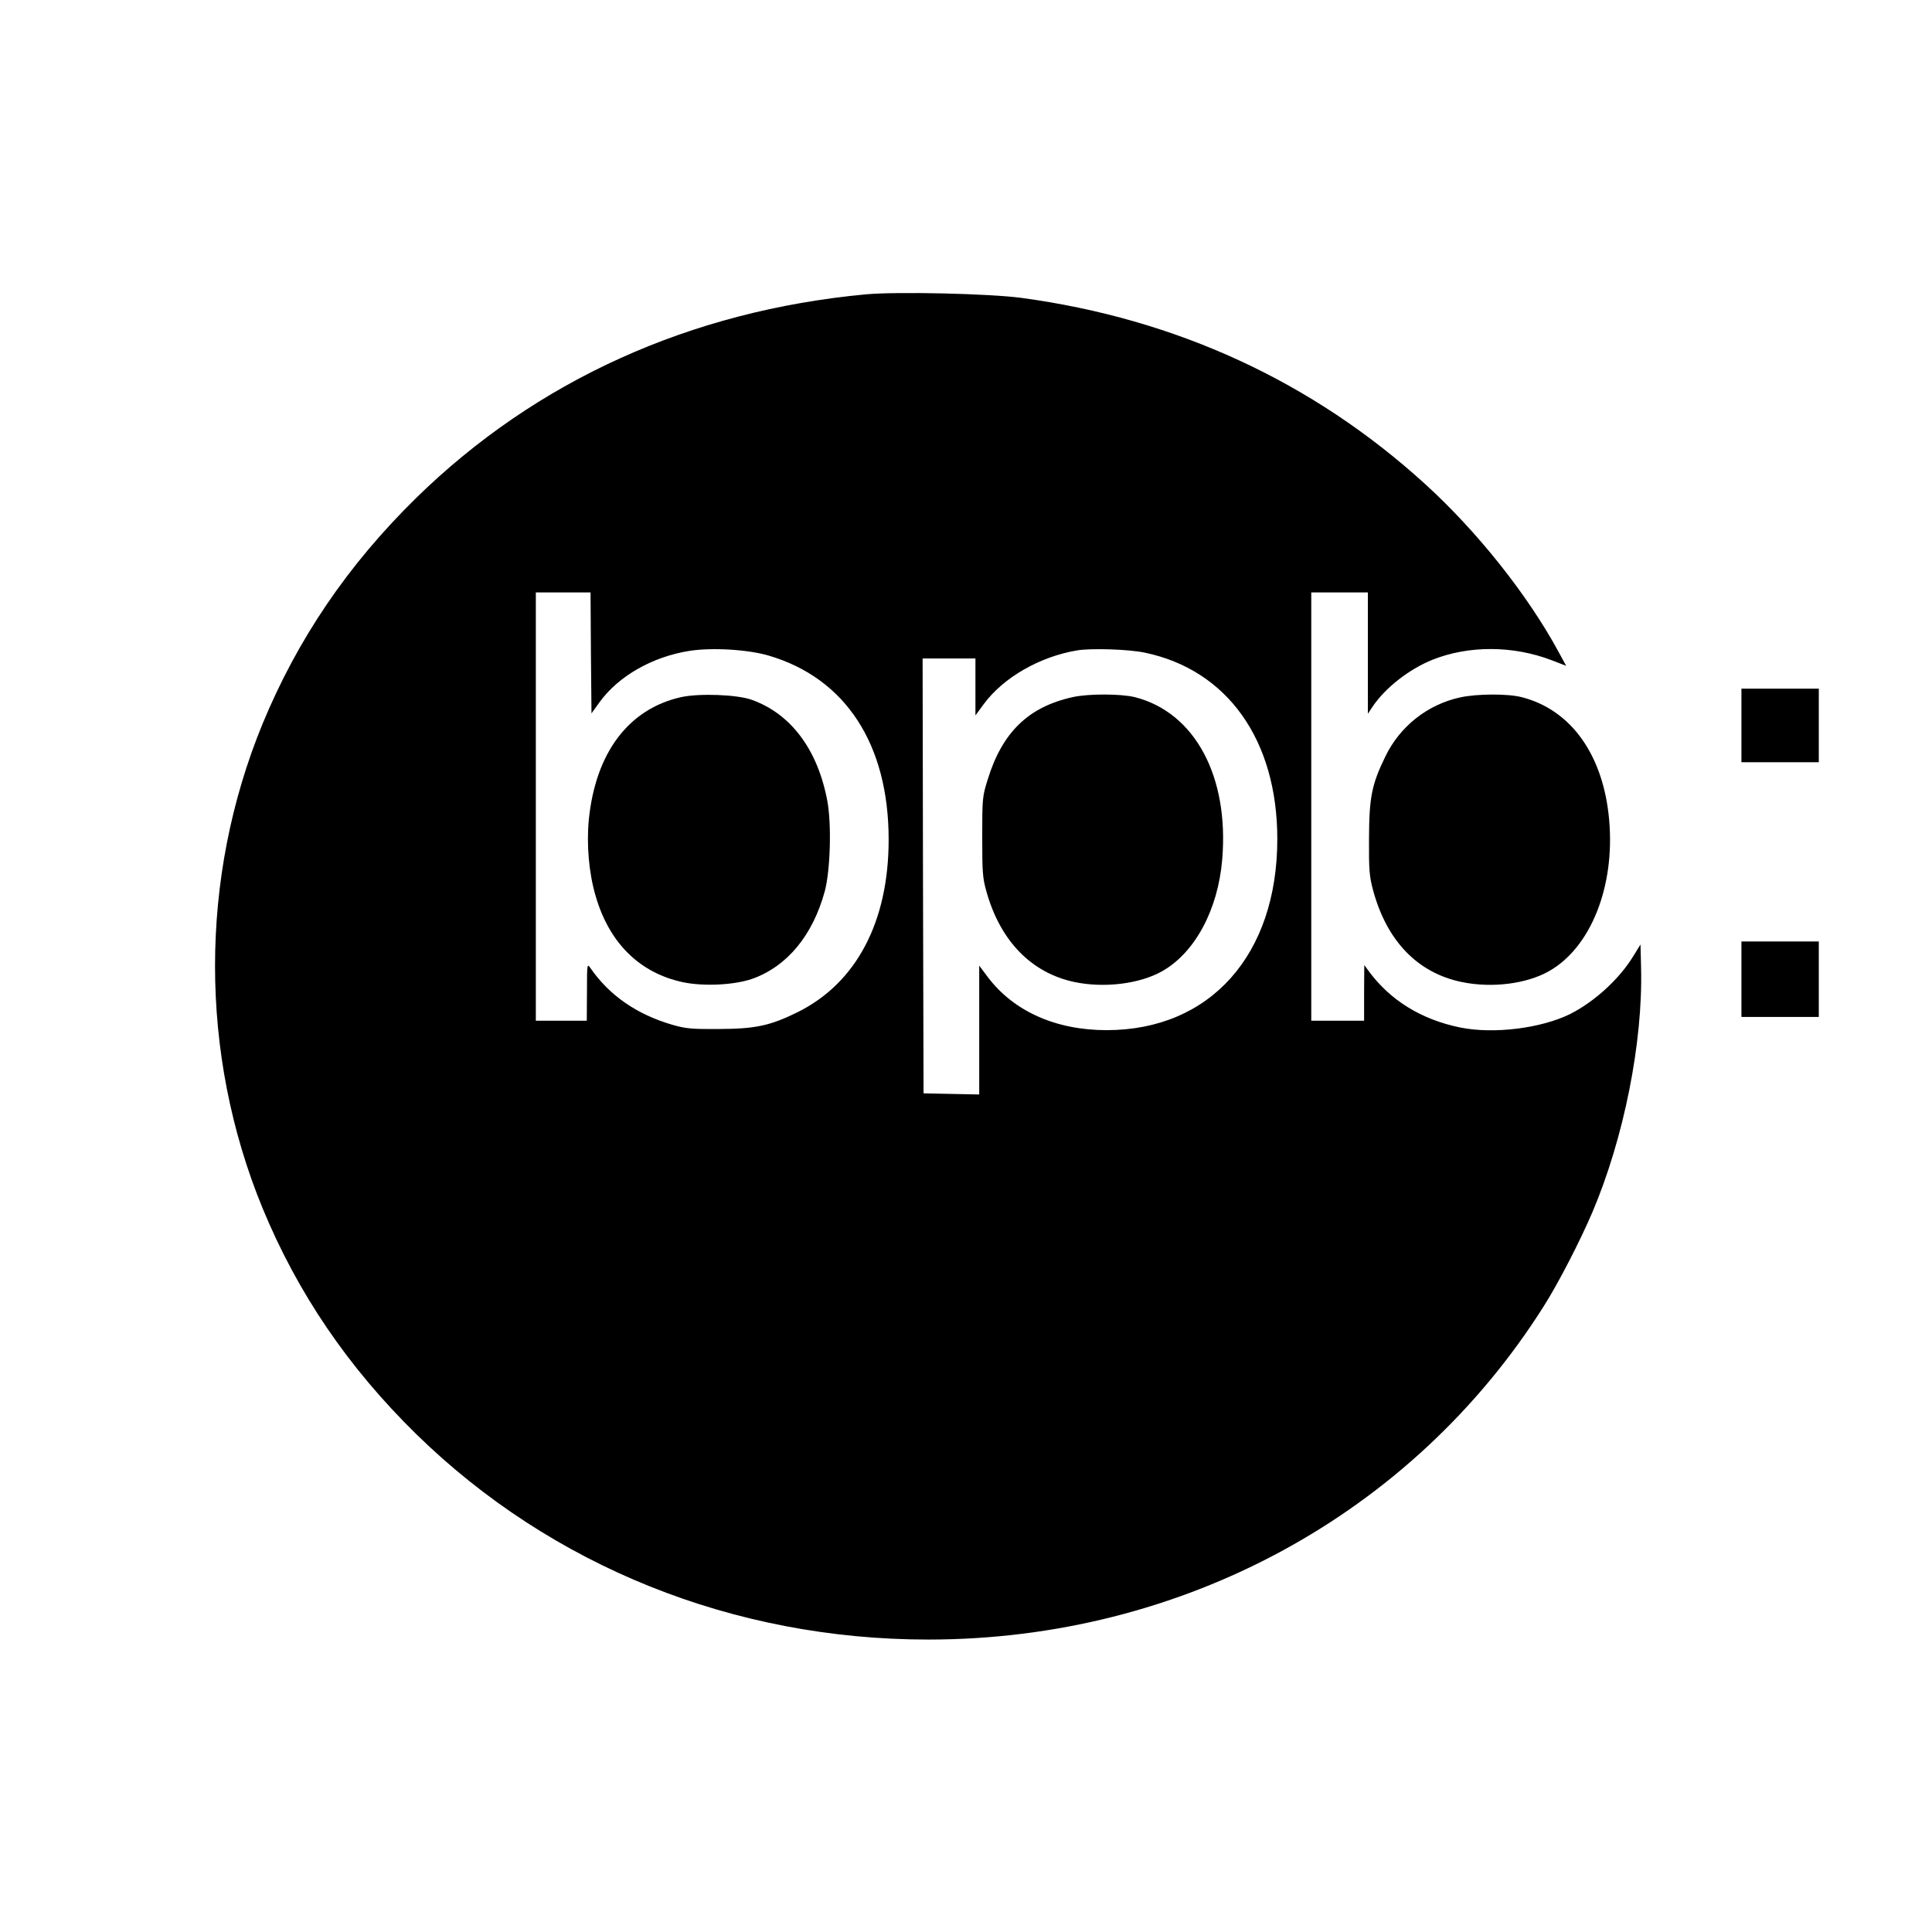 <?xml version="1.0" standalone="no"?>
<!DOCTYPE svg PUBLIC "-//W3C//DTD SVG 20010904//EN"
 "http://www.w3.org/TR/2001/REC-SVG-20010904/DTD/svg10.dtd">
<svg version="1.0" xmlns="http://www.w3.org/2000/svg"
 width="1024pt" height="1024pt" viewBox="0 0 1024 1024"
 preserveAspectRatio="xMidYMid meet">
<g transform="translate(0,1024) scale(0.1,-0.1)"
fill="#000000" stroke="none">
<path d="M4590 8680 c-931 -87 -1747 -456 -2384 -1079 -362 -355 -629 -748
-815 -1199 -335 -816 -335 -1748 0 -2564 186 -451 453 -844 815 -1199 718
-702 1683 -1089 2714 -1089 1344 0 2565 662 3263 1768 77 121 194 349 257 497
167 393 268 901 258 1294 l-3 125 -39 -63 c-74 -121 -205 -240 -333 -305 -153
-76 -405 -108 -583 -72 -207 42 -373 145 -487 301 l-22 30 -1 -147 0 -148
-140 0 -140 0 0 1135 0 1135 150 0 150 0 0 -321 0 -322 26 39 c66 98 192 197
316 247 193 77 429 76 634 -3 l75 -29 -42 77 c-163 300 -430 636 -705 886
-596 543 -1319 876 -2139 987 -171 23 -659 34 -825 19z m-1458 -1900 l3 -321
44 61 c100 137 279 239 474 270 119 19 310 8 422 -25 407 -120 635 -470 635
-975 0 -437 -172 -762 -485 -916 -145 -71 -221 -87 -415 -88 -144 -1 -175 2
-245 22 -189 55 -335 155 -437 303 -16 23 -17 18 -17 -128 l-1 -153 -135 0
-135 0 0 1135 0 1135 145 0 145 0 2 -320z m2935 1 c438 -91 703 -463 703 -988
0 -614 -356 -1013 -905 -1013 -269 0 -493 100 -630 282 l-45 60 0 -341 0 -342
-147 3 -148 3 -3 1153 -2 1152 140 0 140 0 0 -151 0 -151 44 60 c104 141 297
252 496 285 73 12 271 6 357 -12z"/>
<path d="M3610 6545 c-278 -62 -453 -294 -489 -648 -13 -132 0 -284 36 -406
72 -249 233 -408 463 -457 110 -23 272 -15 367 18 185 66 321 230 385 466 29
111 36 354 13 477 -51 272 -193 462 -401 536 -78 28 -279 35 -374 14z"/>
<path d="M5685 6545 c-235 -52 -374 -187 -451 -440 -27 -86 -28 -99 -28 -300
0 -187 2 -219 22 -289 73 -263 239 -433 467 -481 158 -33 345 -10 464 57 174
98 297 326 319 593 37 440 -145 779 -463 860 -73 18 -246 19 -330 0z"/>
<path d="M9230 6395 l0 -195 205 0 205 0 0 195 0 195 -205 0 -205 0 0 -195z"/>
<path d="M7741 6544 c-174 -37 -322 -154 -399 -315 -72 -148 -85 -215 -86
-434 -1 -169 2 -200 22 -275 73 -268 236 -437 470 -485 159 -33 342 -10 461
57 222 125 351 448 320 801 -30 344 -201 585 -464 652 -73 19 -237 18 -324 -1z"/>
<path d="M9230 5050 l0 -200 205 0 205 0 0 200 0 200 -205 0 -205 0 0 -200z"/>
</g>
</svg>
